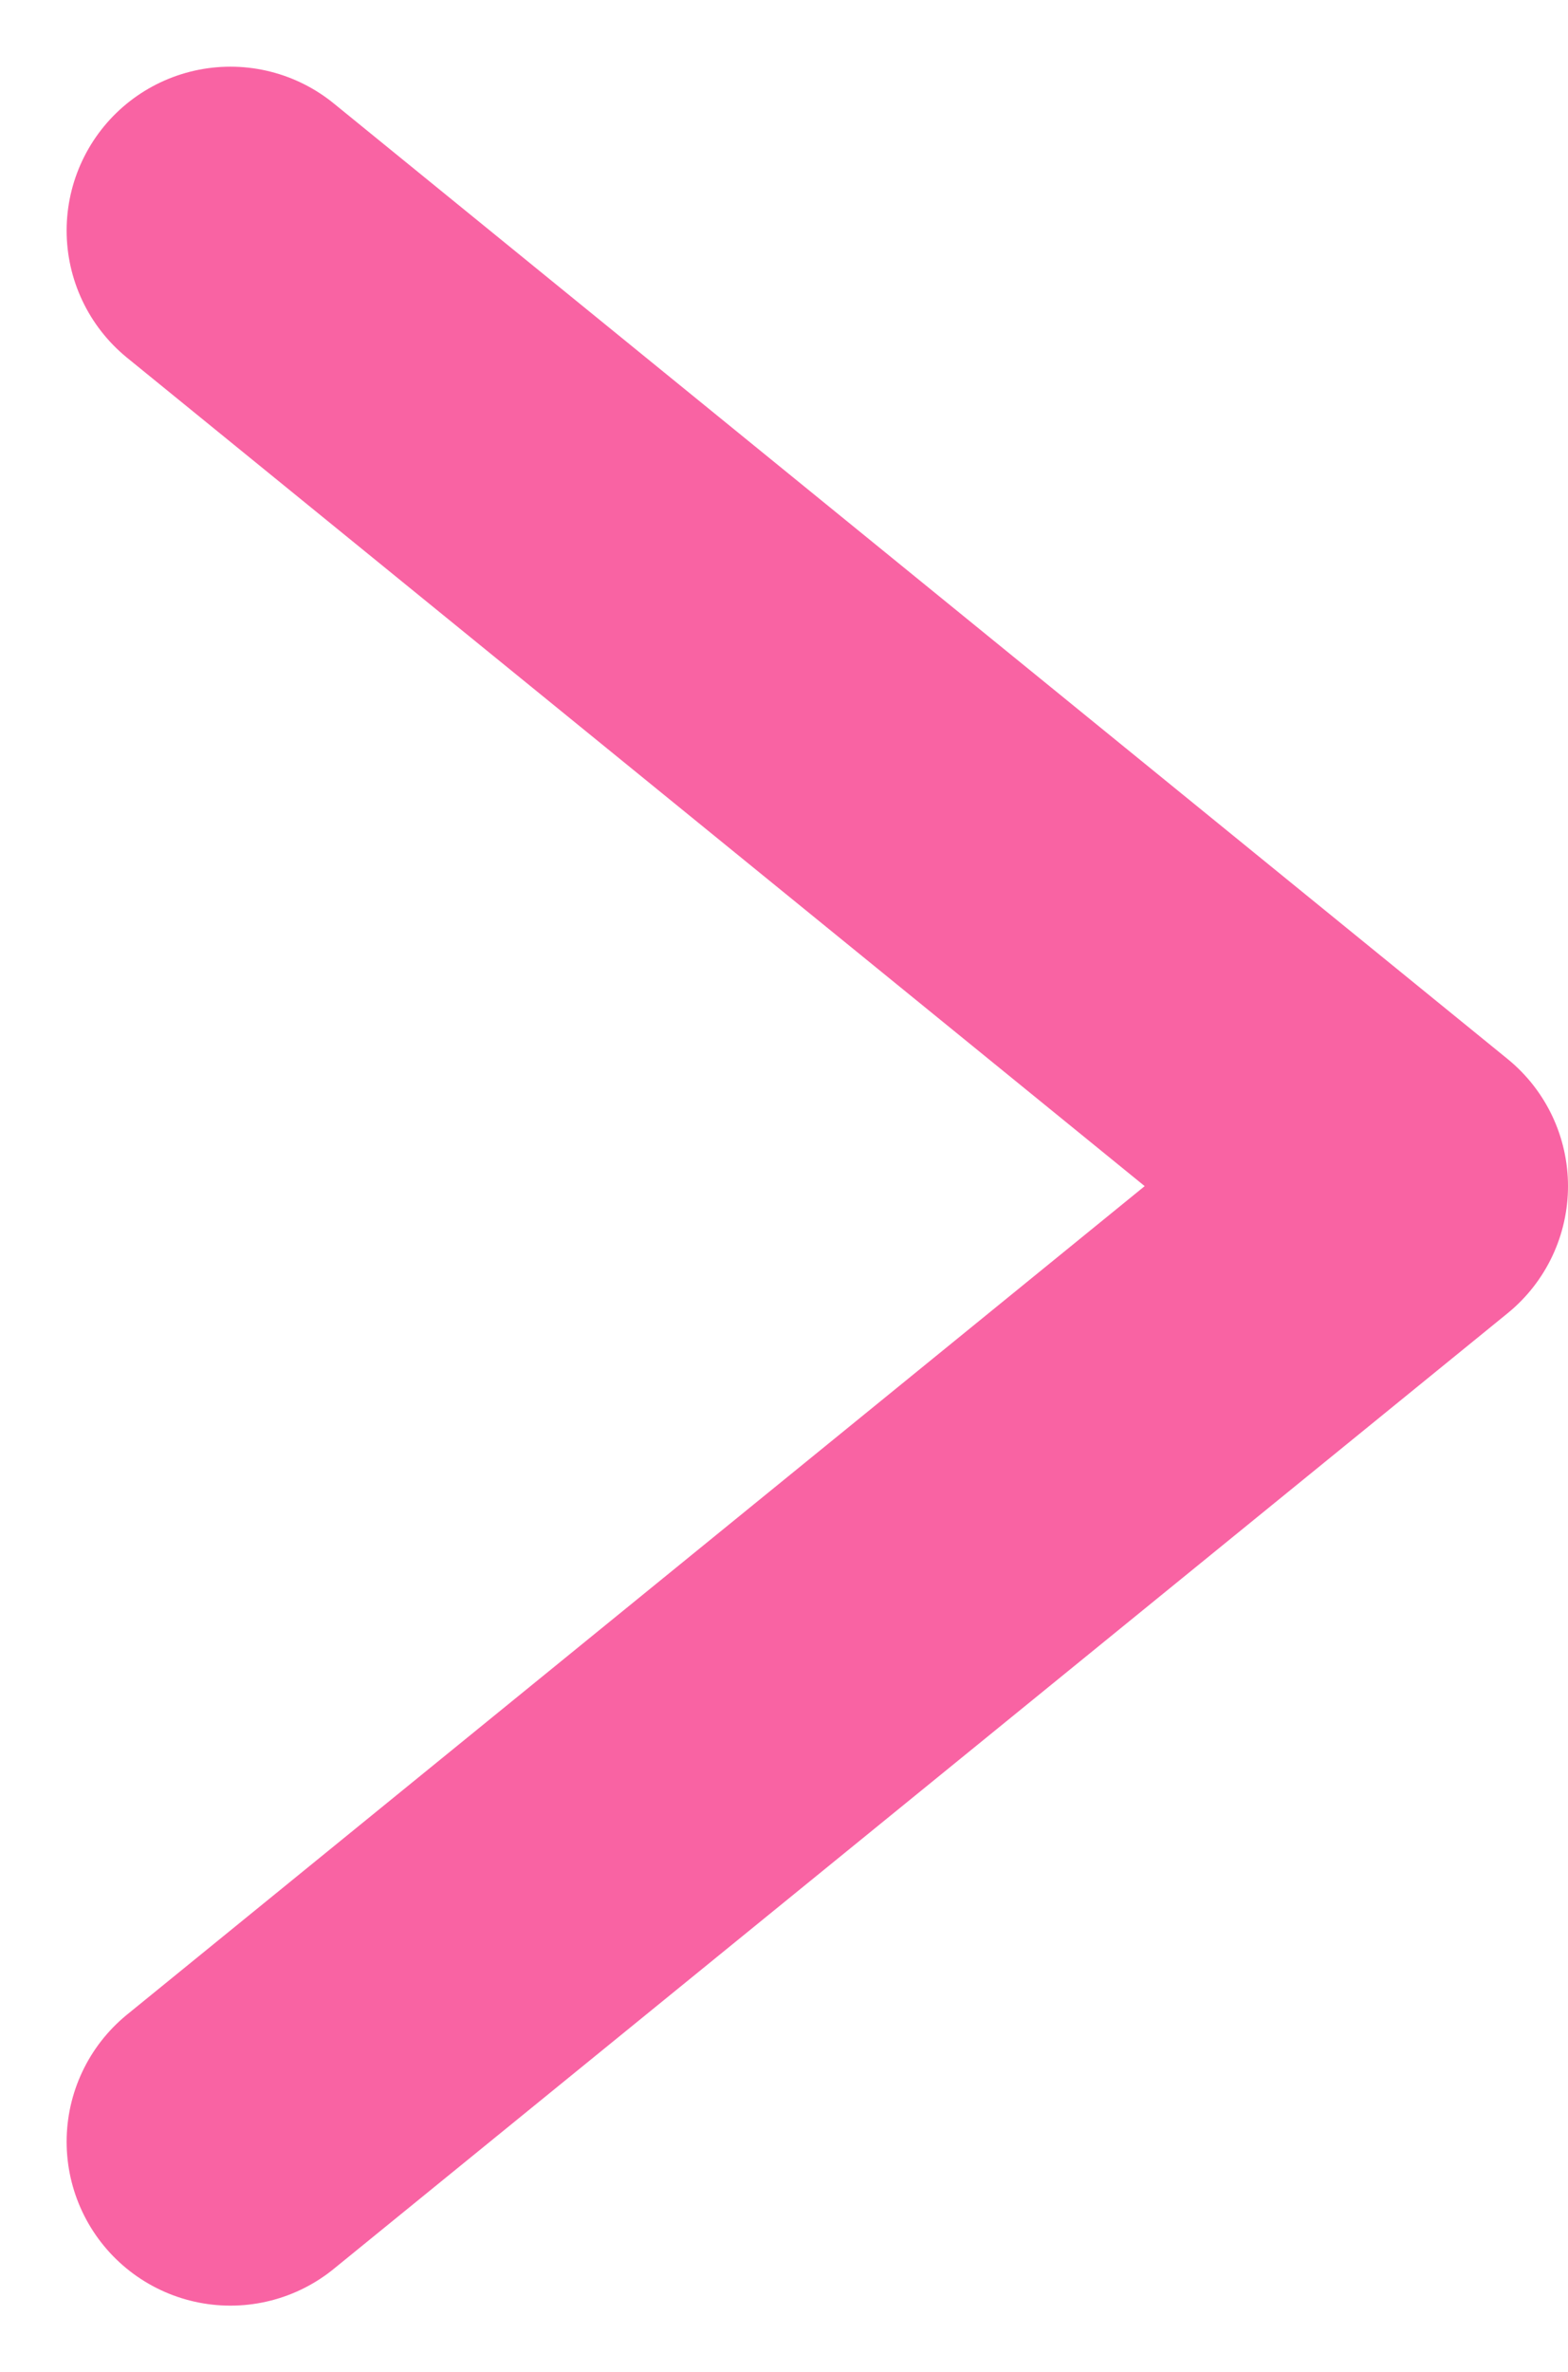 <svg xmlns="http://www.w3.org/2000/svg" viewBox="0 0 23.935 36.184">
  <path id="パス_203" data-name="パス 203" d="M667.349,1142.149l17.918,14.575L667.349,1171.3" transform="translate(-663.832 -1138.632)" fill="none" stroke="#f963a3" stroke-linecap="round" stroke-linejoin="round" stroke-width="5"/>
</svg>
